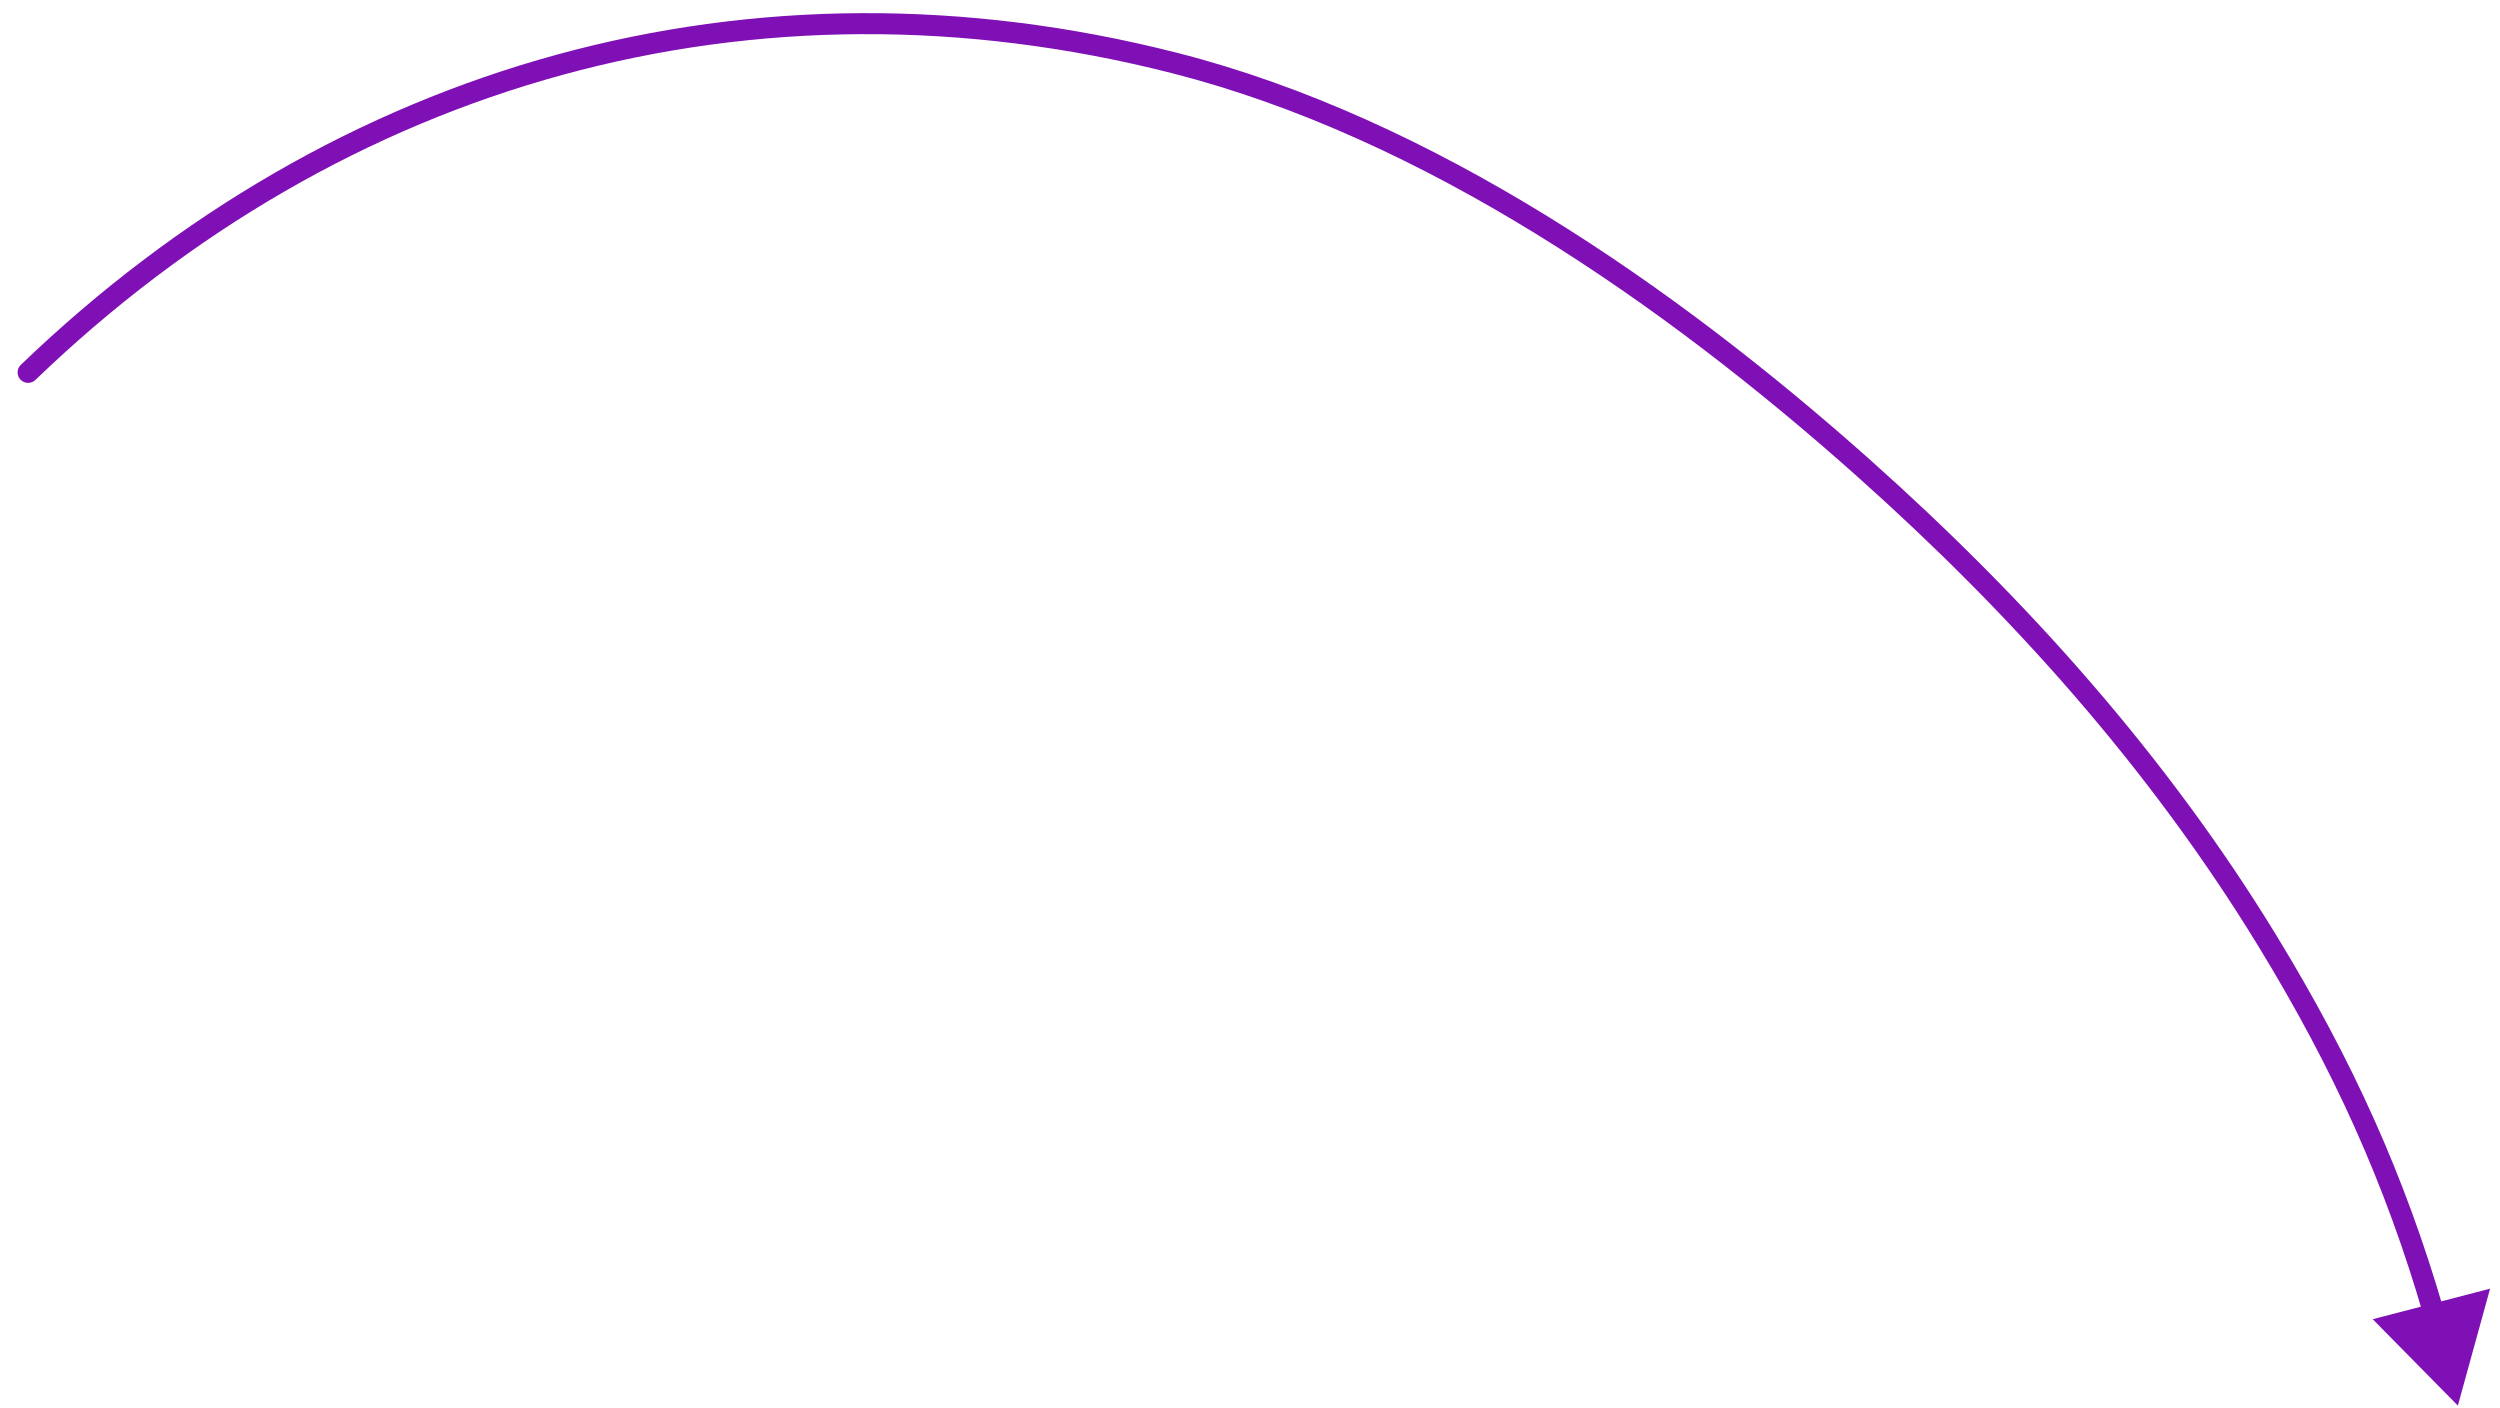 <?xml version="1.0" encoding="UTF-8"?> <svg xmlns="http://www.w3.org/2000/svg" width="119" height="67" viewBox="0 0 119 67" fill="none"> <path d="M1.684 18.086C1.485 18.278 1.169 18.271 0.977 18.073C0.786 17.873 0.792 17.557 0.991 17.366L1.684 18.086ZM55.908 2.998L55.784 3.483L55.908 2.998ZM88.665 22.244L88.998 21.87L88.665 22.244ZM107.919 44.77L108.346 44.509L107.919 44.77ZM116.994 66.906L112.941 62.794L118.528 61.34L116.994 66.906ZM0.991 17.366C15.956 2.967 35.74 -2.662 56.031 2.514L55.784 3.483C35.841 -1.604 16.41 3.918 1.684 18.086L0.991 17.366ZM56.031 2.514C68.249 5.63 79.785 13.664 88.998 21.87L88.333 22.617C79.167 14.452 67.774 6.541 55.784 3.483L56.031 2.514ZM88.998 21.87C96.444 28.504 103.124 35.959 108.346 44.509L107.492 45.03C102.333 36.583 95.724 29.202 88.333 22.617L88.998 21.87ZM108.346 44.509C111.979 50.459 114.476 55.974 116.341 62.413L115.38 62.691C113.542 56.346 111.084 50.911 107.492 45.03L108.346 44.509Z" fill="#7F10B5"></path> </svg> 